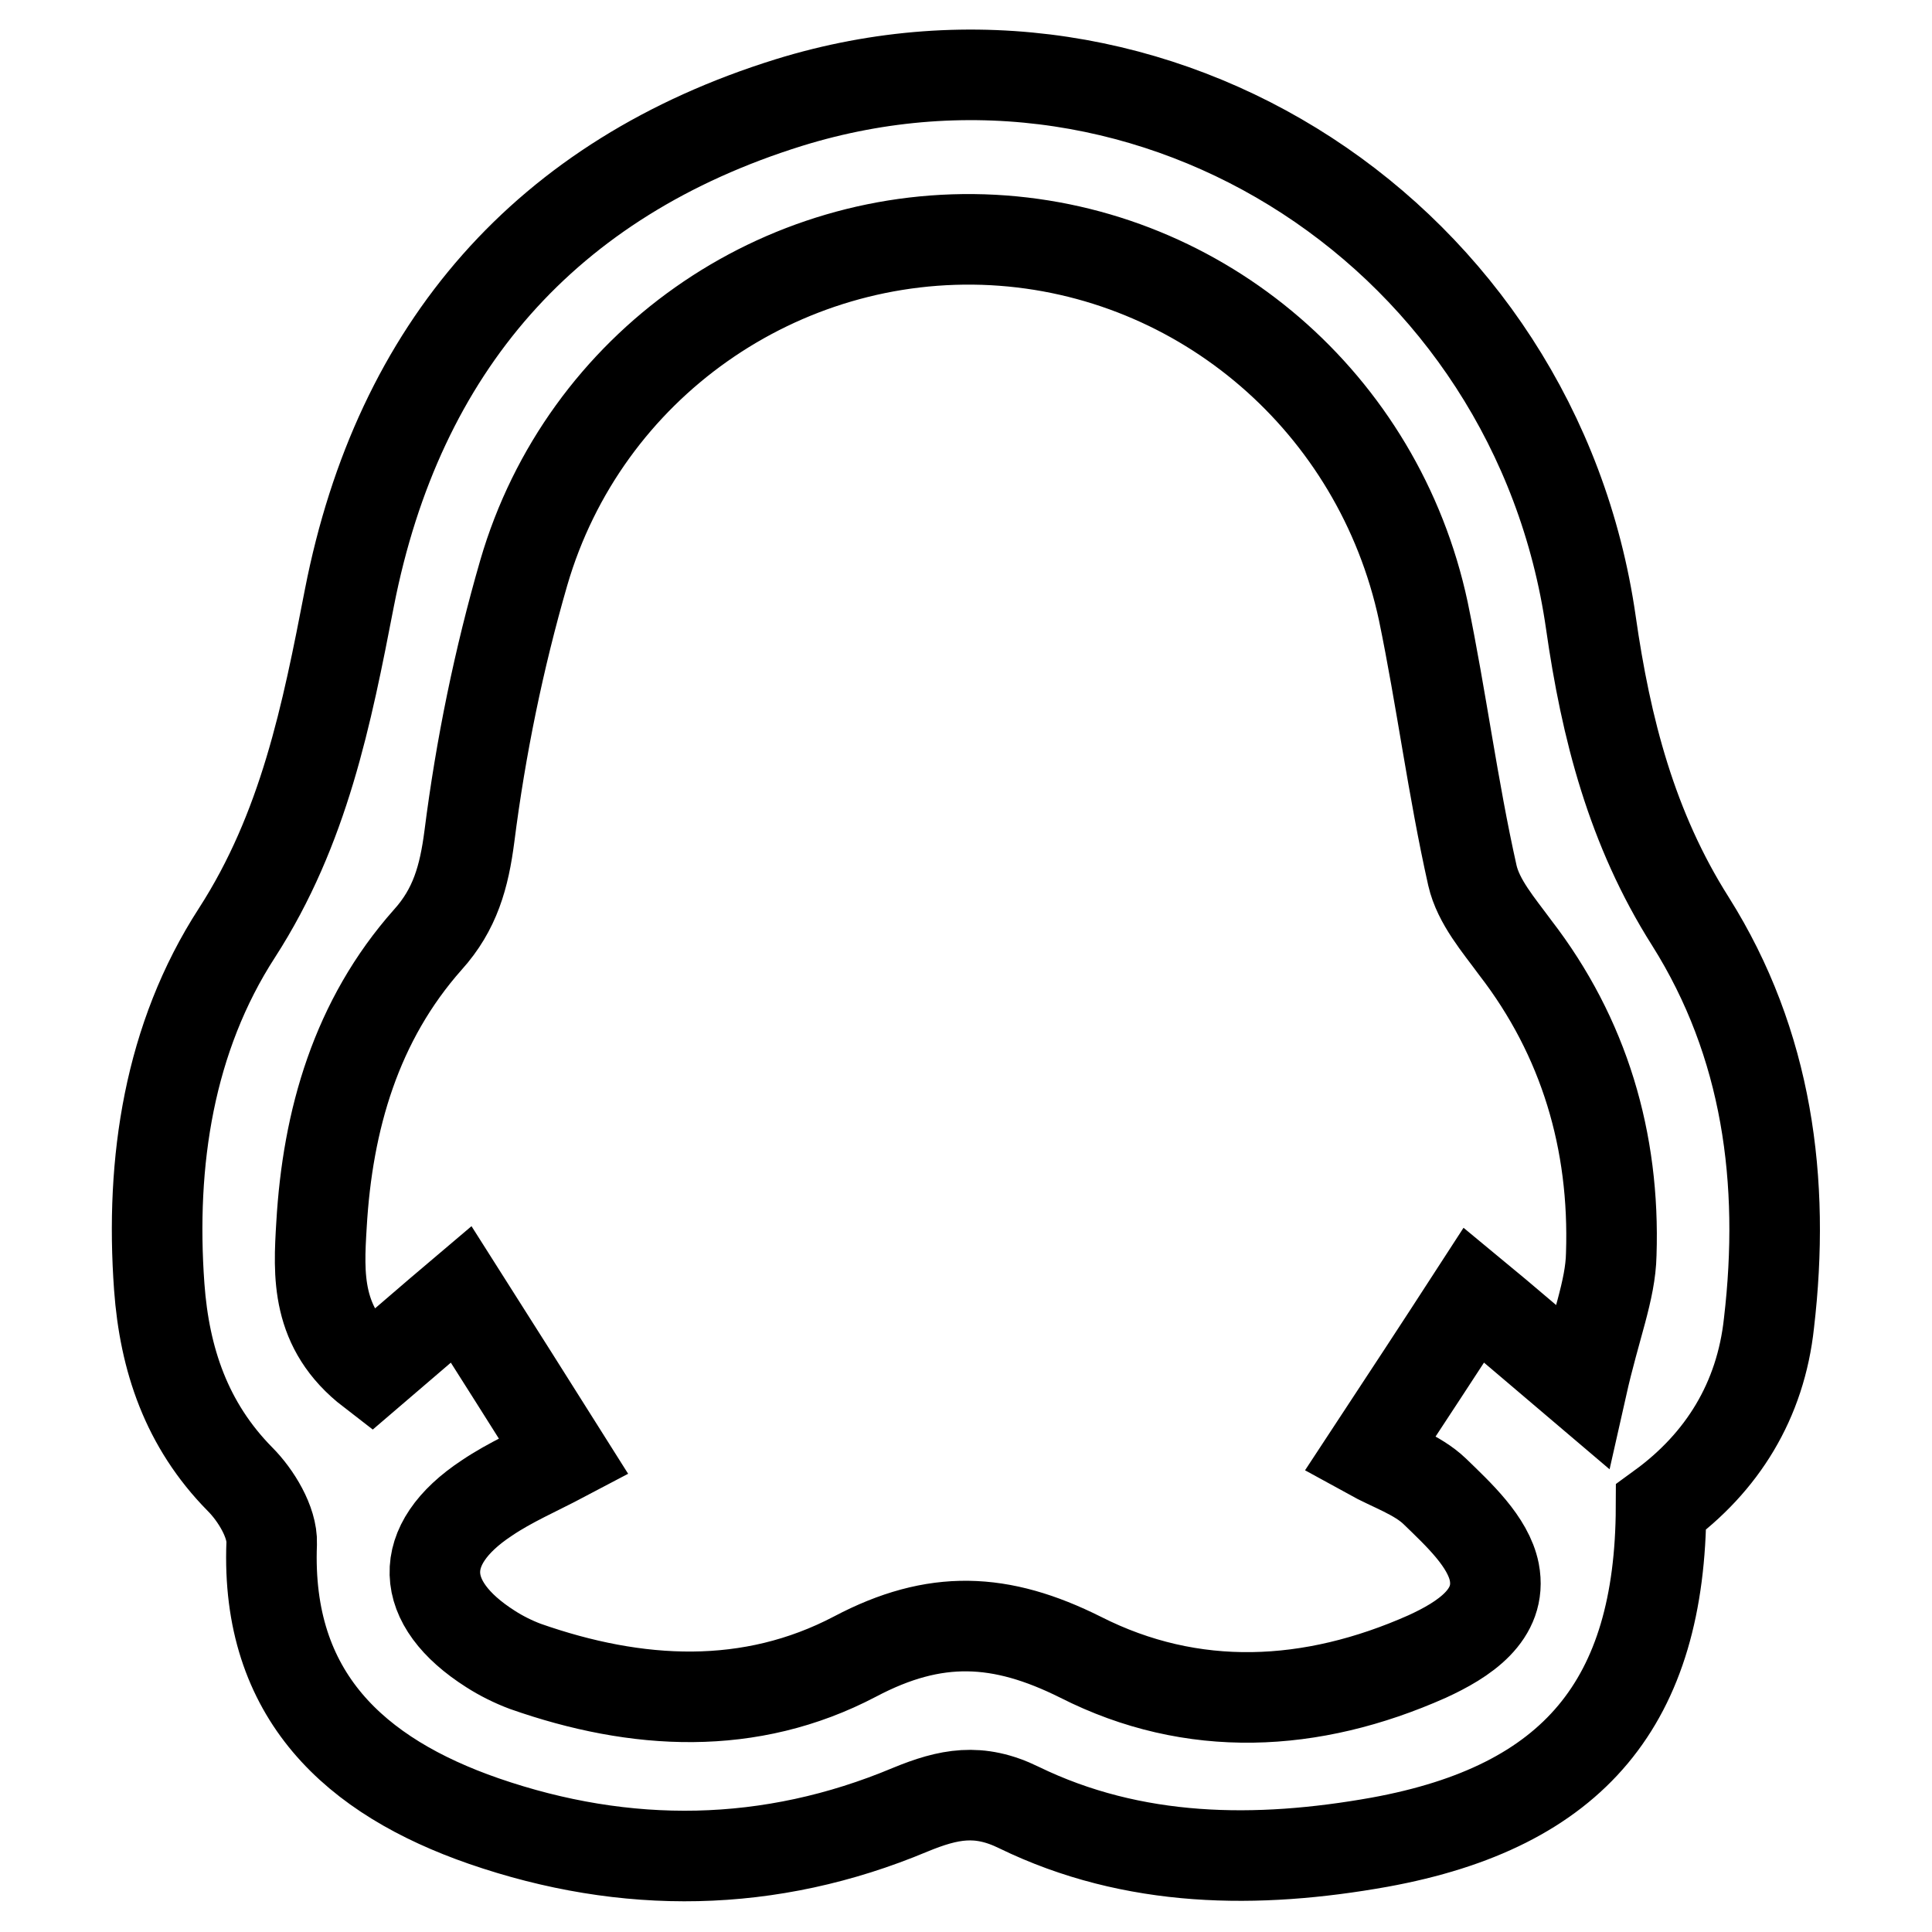 <?xml version="1.0" encoding="utf-8"?>
<!-- Svg Vector Icons : http://www.onlinewebfonts.com/icon -->
<!DOCTYPE svg PUBLIC "-//W3C//DTD SVG 1.1//EN" "http://www.w3.org/Graphics/SVG/1.1/DTD/svg11.dtd">
<svg version="1.1" xmlns="http://www.w3.org/2000/svg" xmlns:xlink="http://www.w3.org/1999/xlink" x="0px" y="0px" viewBox="0 0 256 256" enable-background="new 0 0 256 256" xml:space="preserve">
<g> <path stroke-width="12" fill-opacity="0" stroke="#000000"  d="M224,122.1c-7.8-12.3-11.2-25.6-13.2-39.6c-7.3-51-57.6-84-106.3-68.9c-32.1,10-51.7,32.4-58.2,65.6 c-3,15.5-6,30.6-14.9,44.4c-9,13.9-11.5,30.3-10.3,46.9c0.7,9.6,3.6,18.3,10.7,25.5c2.1,2.1,4.3,5.7,4.2,8.5 c-0.8,20.2,11.1,30.9,28.1,36.8c18.8,6.5,37.9,6.3,56.5-1.5c5.1-2.1,9.1-2.9,14.4-0.3c15.2,7.4,31.6,7.5,47.8,4.6 c25.8-4.7,37.2-18.6,37.3-44.4c8.1-5.9,13.2-14.1,14.3-24.4C236.6,156.5,234.2,138.3,224,122.1z M213.5,166.2 c-0.1,4.8-2.1,9.5-3.9,17.5c-6.6-5.6-10.3-8.8-14.3-12.1c-4.6,7.1-9,13.8-13.8,21.1c2.9,1.6,6.3,2.7,8.6,4.9 c3.2,3.1,7.1,6.7,7.9,10.7c1.1,5.7-4.1,9-8.9,11.2c-15.3,6.8-31.1,7.6-45.9,0.1c-10.6-5.3-19.3-5.7-29.9-0.1 c-13.9,7.3-28.9,6.5-43.7,1.3c-1.6-0.6-3.2-1.4-4.6-2.3c-9.6-6.1-9.9-13.8-0.5-20c3.1-2.1,6.6-3.6,10.2-5.5 c-4.6-7.3-8.9-14.1-13.6-21.5c-3.9,3.3-7.8,6.7-11.9,10.2c-7.4-5.7-7-12.8-6.6-19.4c0.8-13.9,4.6-27.1,14.1-37.8 c3.6-4,4.8-8.3,5.5-13.7c1.5-11.8,3.9-23.5,7.2-34.9c8-27.5,34-45.6,62.2-44.1c27.7,1.5,51.1,21.6,57,49.2 c2.4,11.6,3.9,23.4,6.5,35c0.8,3.5,3.5,6.6,5.7,9.6C209.9,137.4,214,151.2,213.5,166.2z"/></g>
</svg>